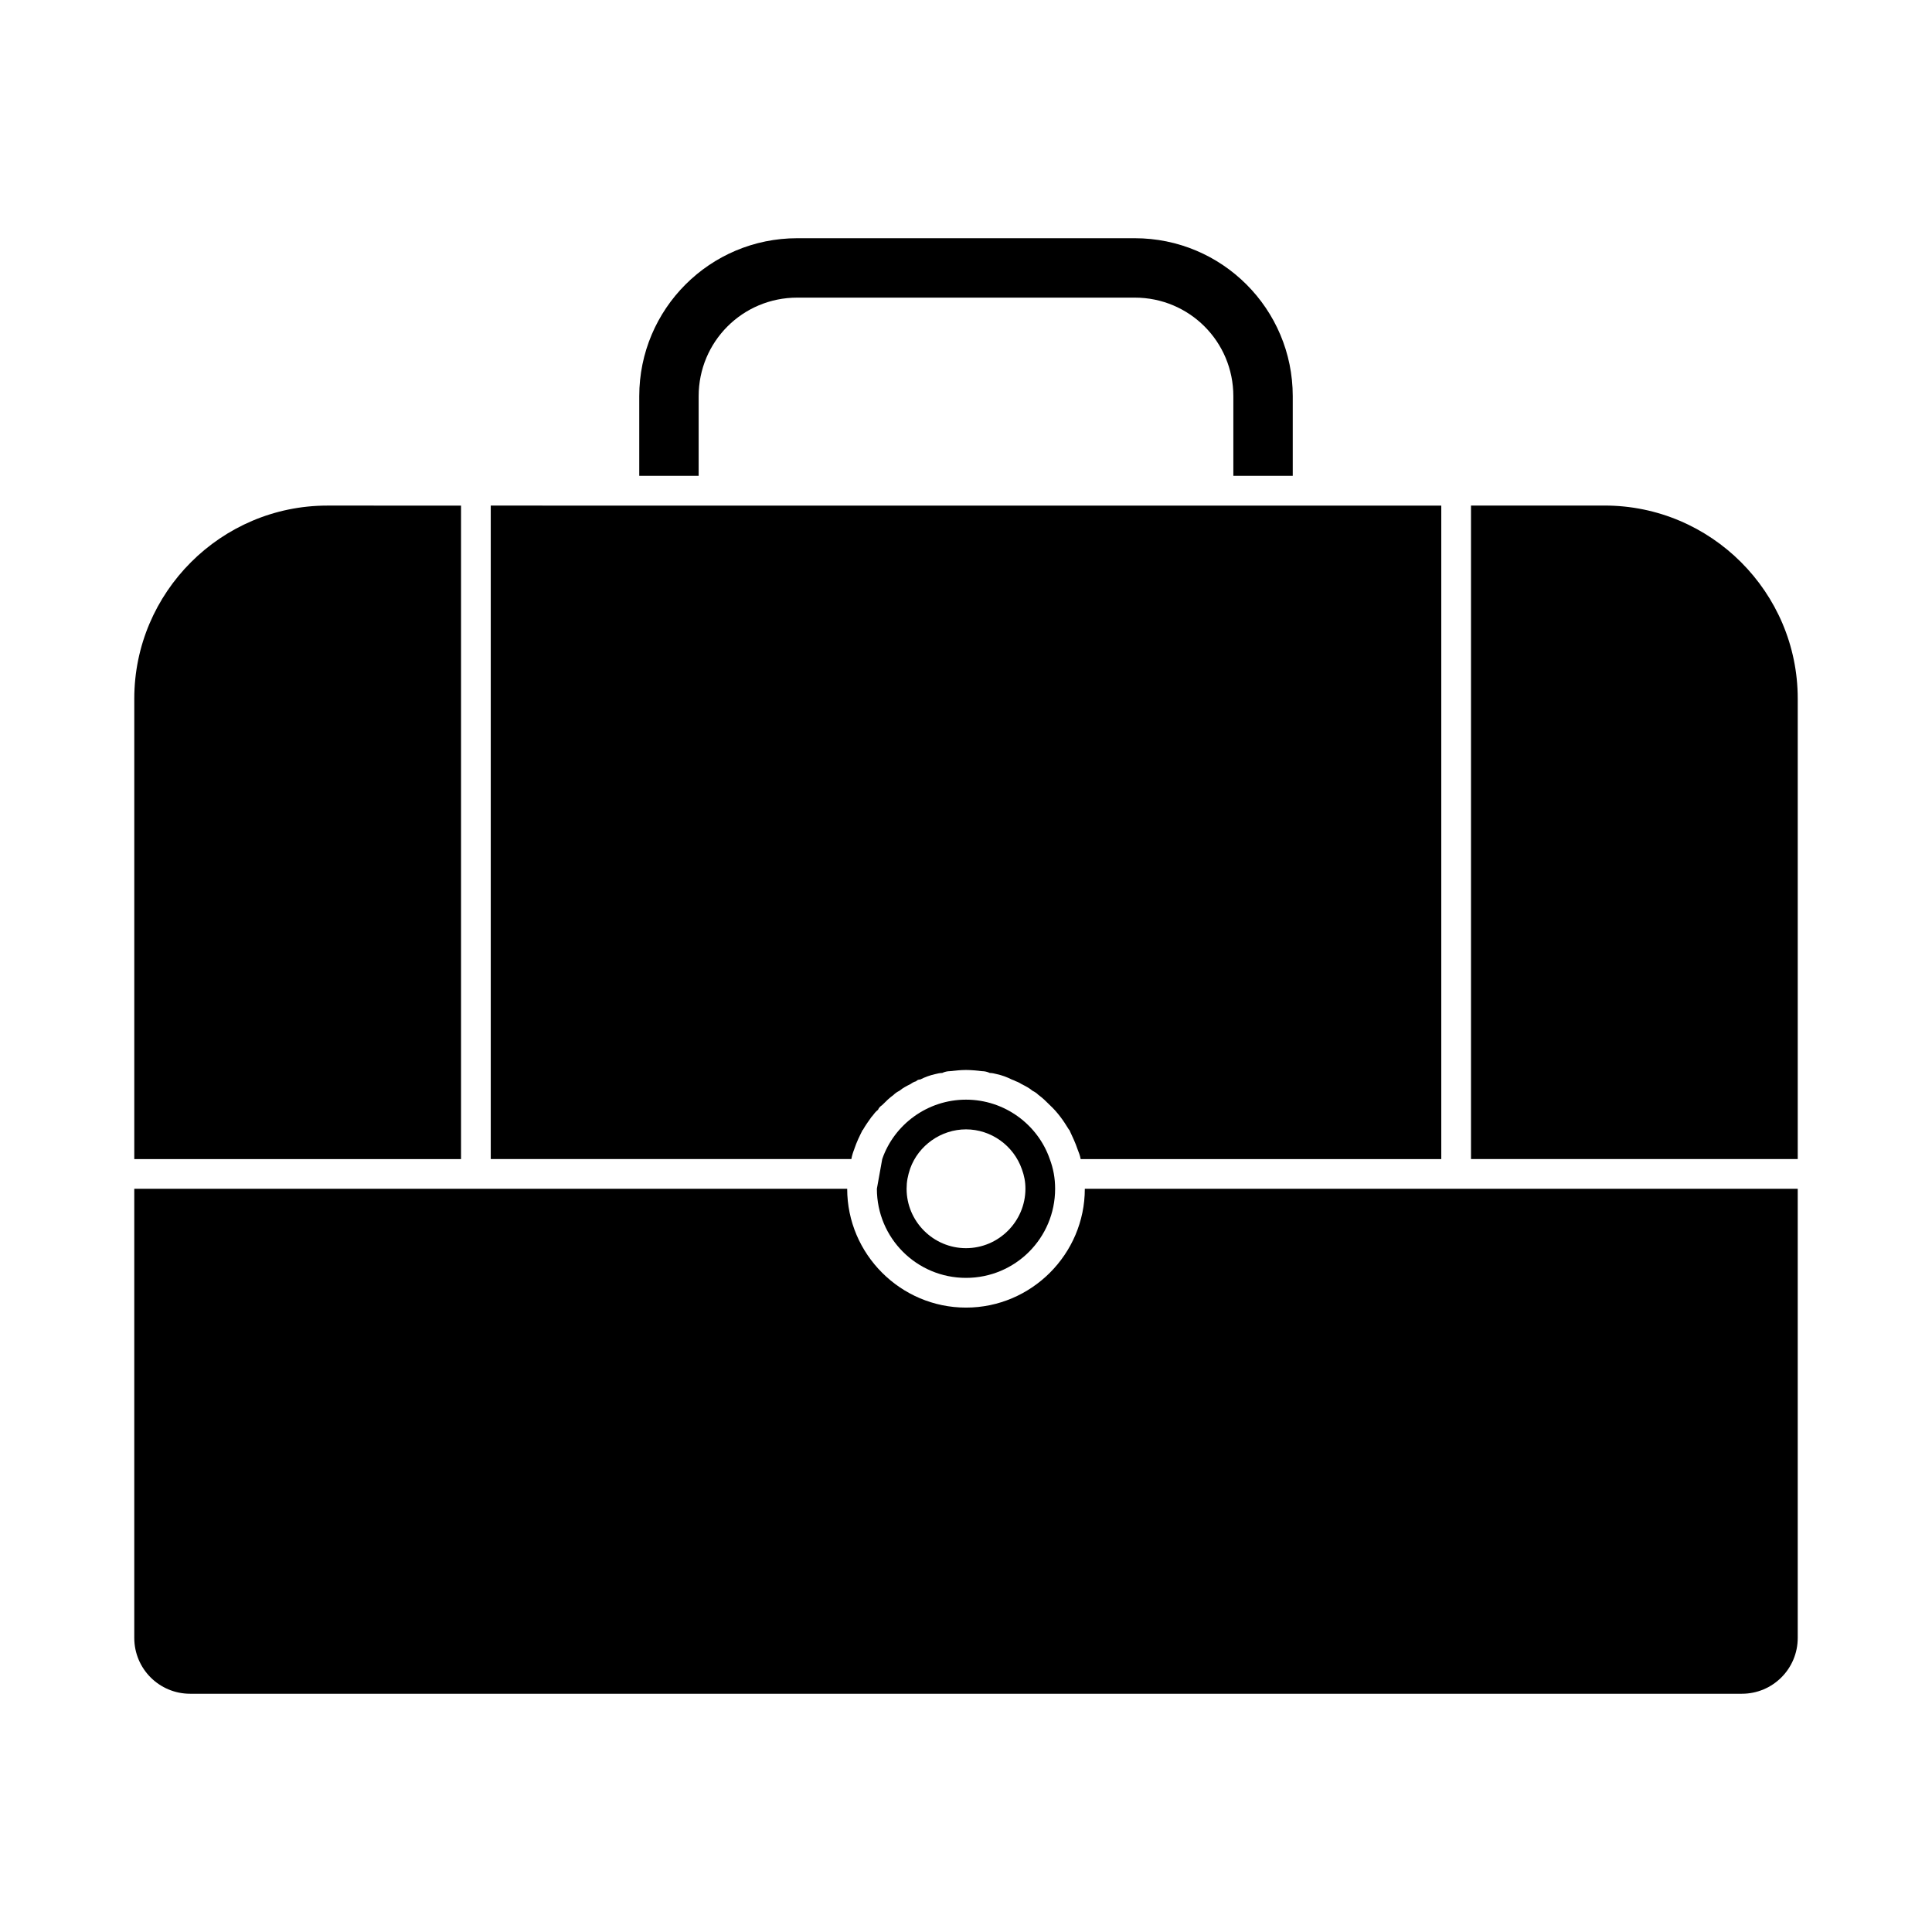 <?xml version="1.0" encoding="UTF-8"?>
<!-- Uploaded to: ICON Repo, www.svgrepo.com, Generator: ICON Repo Mixer Tools -->
<svg fill="#000000" width="800px" height="800px" version="1.1" viewBox="144 144 512 512" xmlns="http://www.w3.org/2000/svg">
 <g>
  <path d="m431.49 459.04c0 17.32-14.168 31.488-31.488 31.488s-31.488-14.168-31.488-31.488h-188.93v119.02c0 8.188 6.613 14.801 14.801 14.801h411.23c8.188 0 14.801-6.613 14.801-14.801v-119.02z"/>
  <path d="m266.18 451.17v-173.18l-35.426-0.004c-28.184 0-51.168 22.988-51.168 51.168v122.02h7.871z"/>
  <path d="m569.25 277.98h-35.422v173.18h78.719l7.871 0.004v-122.02c0-28.18-22.984-51.168-51.168-51.168z"/>
  <path d="m370.4 448.49c0.629-1.891 1.418-3.465 2.203-5.039 0.156 0 0.156-0.156 0.156-0.156 0.629-1.102 1.418-2.203 2.203-3.305l0.156-0.156c0.473-0.629 0.945-1.258 1.574-1.73 0.156-0.473 0.629-0.945 1.102-1.258 0.945-0.945 1.891-1.891 2.992-2.676 0.473-0.473 0.945-0.789 1.574-1.102 0.945-0.789 1.891-1.258 2.832-1.73 0.473-0.316 0.945-0.629 1.574-0.789 0.316-0.316 0.629-0.473 1.102-0.473 1.258-0.629 2.519-1.102 3.938-1.418 0.629-0.156 1.258-0.316 1.891-0.316 0.629-0.316 1.418-0.473 2.047-0.473 1.418-0.156 2.832-0.316 4.25-0.316 1.418 0 2.832 0.156 4.25 0.316 0.629 0 1.418 0.156 2.047 0.473 0.629 0 1.258 0.156 1.891 0.316 1.418 0.316 2.676 0.789 3.938 1.418 0.473 0.156 0.789 0.316 1.102 0.473 0.473 0.156 1.102 0.473 1.574 0.789 0.945 0.473 1.891 0.945 2.832 1.73 0.629 0.316 1.102 0.629 1.574 1.102 1.102 0.789 2.047 1.73 2.992 2.676 2.047 1.891 3.621 4.094 5.039 6.453l0.156 0.156c0.789 1.73 1.574 3.305 2.203 5.195 0.316 0.789 0.629 1.574 0.789 2.519h95.57v-173.18h-212.54l-39.359-0.004v173.18h95.566c0.156-0.941 0.473-1.887 0.785-2.676z"/>
  <path d="m400 435.42c-10.234 0-19.051 6.613-22.199 15.742l-1.418 7.871c0 13.066 10.547 23.617 23.617 23.617 13.066 0 23.617-10.547 23.617-23.617 0-2.832-0.473-5.352-1.418-7.871-3.152-9.129-11.969-15.742-22.199-15.742zm0 39.359c-8.66 0-15.742-7.086-15.742-15.742 0-1.891 0.316-3.465 0.945-5.352 2.203-6.141 8.188-10.391 14.801-10.391 6.613 0 12.594 4.25 14.801 10.547 0.629 1.73 0.945 3.305 0.945 5.195-0.008 8.66-7.094 15.742-15.75 15.742z"/>
  <path d="m329.15 249.01c0-14.484 11.652-26.137 26.137-26.137h89.426c14.484 0 26.137 11.652 26.137 26.137v21.098h15.742v-21.098c0-23.145-18.734-41.879-41.879-41.879h-89.426c-23.145 0-41.879 18.734-41.879 41.879v21.098h15.742z"/>
 </g>
</svg>